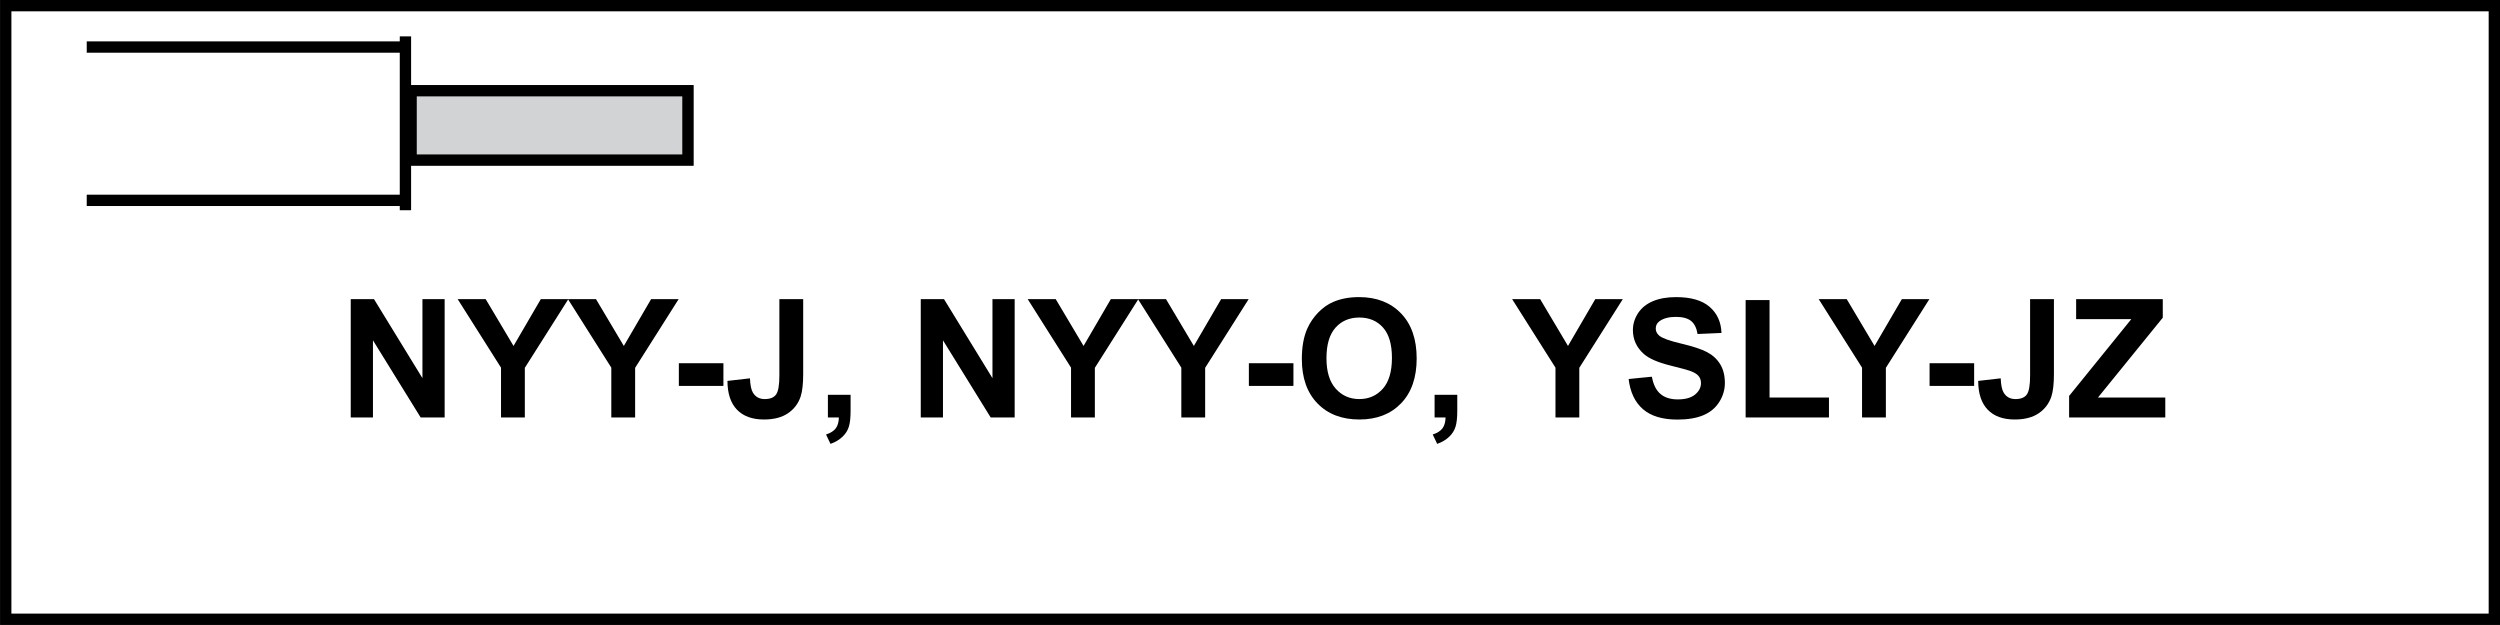 <?xml version="1.0" encoding="utf-8"?>
<!-- Generator: Adobe Illustrator 14.0.0, SVG Export Plug-In . SVG Version: 6.00 Build 43363)  -->
<!DOCTYPE svg PUBLIC "-//W3C//DTD SVG 1.1//EN" "http://www.w3.org/Graphics/SVG/1.1/DTD/svg11.dtd">
<svg version="1.1" id="Layer_1" xmlns="http://www.w3.org/2000/svg" xmlns:xlink="http://www.w3.org/1999/xlink" x="0px" y="0px"
	 width="220px" height="55px" viewBox="0 0 220 55" enable-background="new 0 0 220 55" xml:space="preserve">
<g>
	<path d="M30.865,36.738V26.323h2.046l4.264,6.956v-6.956h1.954v10.416h-2.11l-4.199-6.792v6.792H30.865z"/>
	<path d="M44.089,36.738v-4.384l-3.816-6.032h2.466l2.452,4.121l2.401-4.121h2.423l-3.83,6.046v4.369H44.089z"/>
	<path d="M53.795,36.738v-4.384l-3.816-6.032h2.466l2.452,4.121l2.401-4.121h2.423l-3.83,6.046v4.369H53.795z"/>
	<path d="M59.739,33.96v-1.996h3.922v1.996H59.739z"/>
	<path d="M68.585,26.323h2.096v6.593c0,0.862-0.076,1.525-0.228,1.989c-0.204,0.606-0.573,1.093-1.108,1.46
		c-0.536,0.367-1.241,0.551-2.118,0.551c-1.028,0-1.819-0.288-2.373-0.863c-0.555-0.575-0.834-1.42-0.839-2.533l1.982-0.227
		c0.024,0.597,0.111,1.018,0.263,1.265c0.228,0.374,0.573,0.561,1.038,0.561c0.469,0,0.8-0.134,0.995-0.401s0.292-0.822,0.292-1.666
		V26.323z"/>
	<path d="M72.855,34.742h1.997v1.428c0,0.578-0.05,1.034-0.149,1.367c-0.1,0.334-0.288,0.634-0.565,0.899
		c-0.277,0.265-0.629,0.474-1.055,0.625l-0.391-0.824c0.402-0.133,0.689-0.315,0.859-0.547c0.171-0.232,0.261-0.55,0.27-0.952
		h-0.966V34.742z"/>
	<path d="M81.027,36.738V26.323h2.046l4.264,6.956v-6.956h1.954v10.416h-2.11l-4.199-6.792v6.792H81.027z"/>
	<path d="M94.251,36.738v-4.384l-3.816-6.032h2.466l2.452,4.121l2.401-4.121h2.423l-3.83,6.046v4.369H94.251z"/>
	<path d="M103.957,36.738v-4.384l-3.816-6.032h2.466l2.452,4.121l2.401-4.121h2.423l-3.83,6.046v4.369H103.957z"/>
	<path d="M109.9,33.96v-1.996h3.922v1.996H109.9z"/>
	<path d="M114.562,31.595c0-1.062,0.158-1.951,0.476-2.672c0.237-0.53,0.561-1.006,0.97-1.428c0.41-0.421,0.858-0.734,1.347-0.938
		c0.649-0.275,1.397-0.412,2.245-0.412c1.535,0,2.764,0.476,3.685,1.428c0.922,0.952,1.382,2.276,1.382,3.972
		c0,1.682-0.457,2.997-1.371,3.946c-0.914,0.95-2.137,1.425-3.666,1.425c-1.55,0-2.781-0.473-3.695-1.418
		C115.019,34.554,114.562,33.252,114.562,31.595z M116.729,31.523c0,1.18,0.272,2.073,0.817,2.682
		c0.544,0.609,1.236,0.913,2.074,0.913c0.839,0,1.526-0.302,2.064-0.905c0.537-0.604,0.807-1.51,0.807-2.718
		c0-1.193-0.262-2.084-0.785-2.671c-0.523-0.588-1.219-0.881-2.086-0.881c-0.866,0-1.565,0.297-2.096,0.891
		C116.994,29.429,116.729,30.325,116.729,31.523z"/>
	<path d="M126.244,34.742h1.996v1.428c0,0.578-0.05,1.034-0.149,1.367c-0.099,0.334-0.287,0.634-0.564,0.899
		c-0.277,0.265-0.629,0.474-1.055,0.625l-0.392-0.824c0.403-0.133,0.689-0.315,0.86-0.547c0.17-0.232,0.26-0.55,0.27-0.952h-0.966
		V34.742z"/>
	<path d="M136.882,36.738v-4.384l-3.816-6.032h2.466l2.451,4.121l2.402-4.121h2.423l-3.83,6.046v4.369H136.882z"/>
	<path d="M143.319,33.35l2.047-0.199c0.123,0.687,0.373,1.191,0.75,1.514c0.376,0.322,0.885,0.482,1.523,0.482
		c0.678,0,1.188-0.143,1.531-0.43c0.344-0.286,0.516-0.621,0.516-1.005c0-0.246-0.072-0.456-0.217-0.629s-0.396-0.323-0.757-0.451
		c-0.246-0.085-0.808-0.236-1.684-0.455c-1.128-0.279-1.919-0.622-2.374-1.03c-0.639-0.572-0.959-1.271-0.959-2.096
		c0-0.53,0.15-1.026,0.451-1.488c0.301-0.461,0.734-0.813,1.301-1.055c0.565-0.242,1.249-0.362,2.05-0.362
		c1.308,0,2.291,0.287,2.952,0.859c0.661,0.573,1.008,1.339,1.041,2.295l-2.104,0.093c-0.09-0.535-0.283-0.92-0.579-1.154
		s-0.74-0.353-1.332-0.353c-0.611,0-1.09,0.126-1.436,0.377c-0.223,0.161-0.334,0.376-0.334,0.646c0,0.246,0.104,0.457,0.312,0.632
		c0.266,0.223,0.91,0.455,1.934,0.696c1.022,0.242,1.779,0.492,2.27,0.75s0.874,0.61,1.151,1.059c0.277,0.447,0.416,1,0.416,1.659
		c0,0.597-0.166,1.155-0.498,1.676c-0.331,0.521-0.8,0.909-1.406,1.162s-1.362,0.38-2.267,0.38c-1.317,0-2.329-0.304-3.034-0.913
		C143.878,35.401,143.457,34.515,143.319,33.35z"/>
	<path d="M153.616,36.738v-10.33h2.104v8.575h5.229v1.755H153.616z"/>
	<path d="M163.86,36.738v-4.384l-3.816-6.032h2.466l2.451,4.121l2.402-4.121h2.423l-3.83,6.046v4.369H163.86z"/>
	<path d="M169.803,33.96v-1.996h3.922v1.996H169.803z"/>
	<path d="M178.649,26.323h2.097v6.593c0,0.862-0.076,1.525-0.228,1.989c-0.204,0.606-0.573,1.093-1.108,1.46
		s-1.241,0.551-2.117,0.551c-1.028,0-1.819-0.288-2.374-0.863c-0.554-0.575-0.834-1.42-0.838-2.533l1.982-0.227
		c0.023,0.597,0.111,1.018,0.263,1.265c0.228,0.374,0.573,0.561,1.037,0.561c0.47,0,0.801-0.134,0.995-0.401
		s0.291-0.822,0.291-1.666V26.323z"/>
	<path d="M182.082,36.738v-1.896l5.472-6.757H182.7v-1.762h7.624v1.634l-5.705,7.026h5.926v1.755H182.082z"/>
</g>
<rect x="35.678" y="7.483" fill-rule="evenodd" clip-rule="evenodd" fill="#D1D3D4" width="25.362" height="7.105"/>
<g>
	<path d="M60.042,8.481v5.11H36.675v-5.11H60.042 M61.04,7.483H35.678v7.105H61.04V7.483L61.04,7.483z"/>
</g>
<line fill="none" stroke="#000000" stroke-width="0.997" stroke-miterlimit="22.926" x1="35.678" y1="18.5" x2="35.678" y2="3.201"/>
<line fill="none" stroke="#000000" stroke-width="0.997" stroke-miterlimit="22.926" x1="35.916" y1="4.14" x2="7.632" y2="4.14"/>
<line fill="none" stroke="#000000" stroke-width="0.997" stroke-miterlimit="22.926" x1="35.916" y1="17.631" x2="7.632" y2="17.631"/>
<g>
	<g>
		<path d="M219.003,0.997v53h-218v-53H219.003 M220.003-0.003h-220v55h220V-0.003L220.003-0.003z"/>
	</g>
</g>
</svg>
